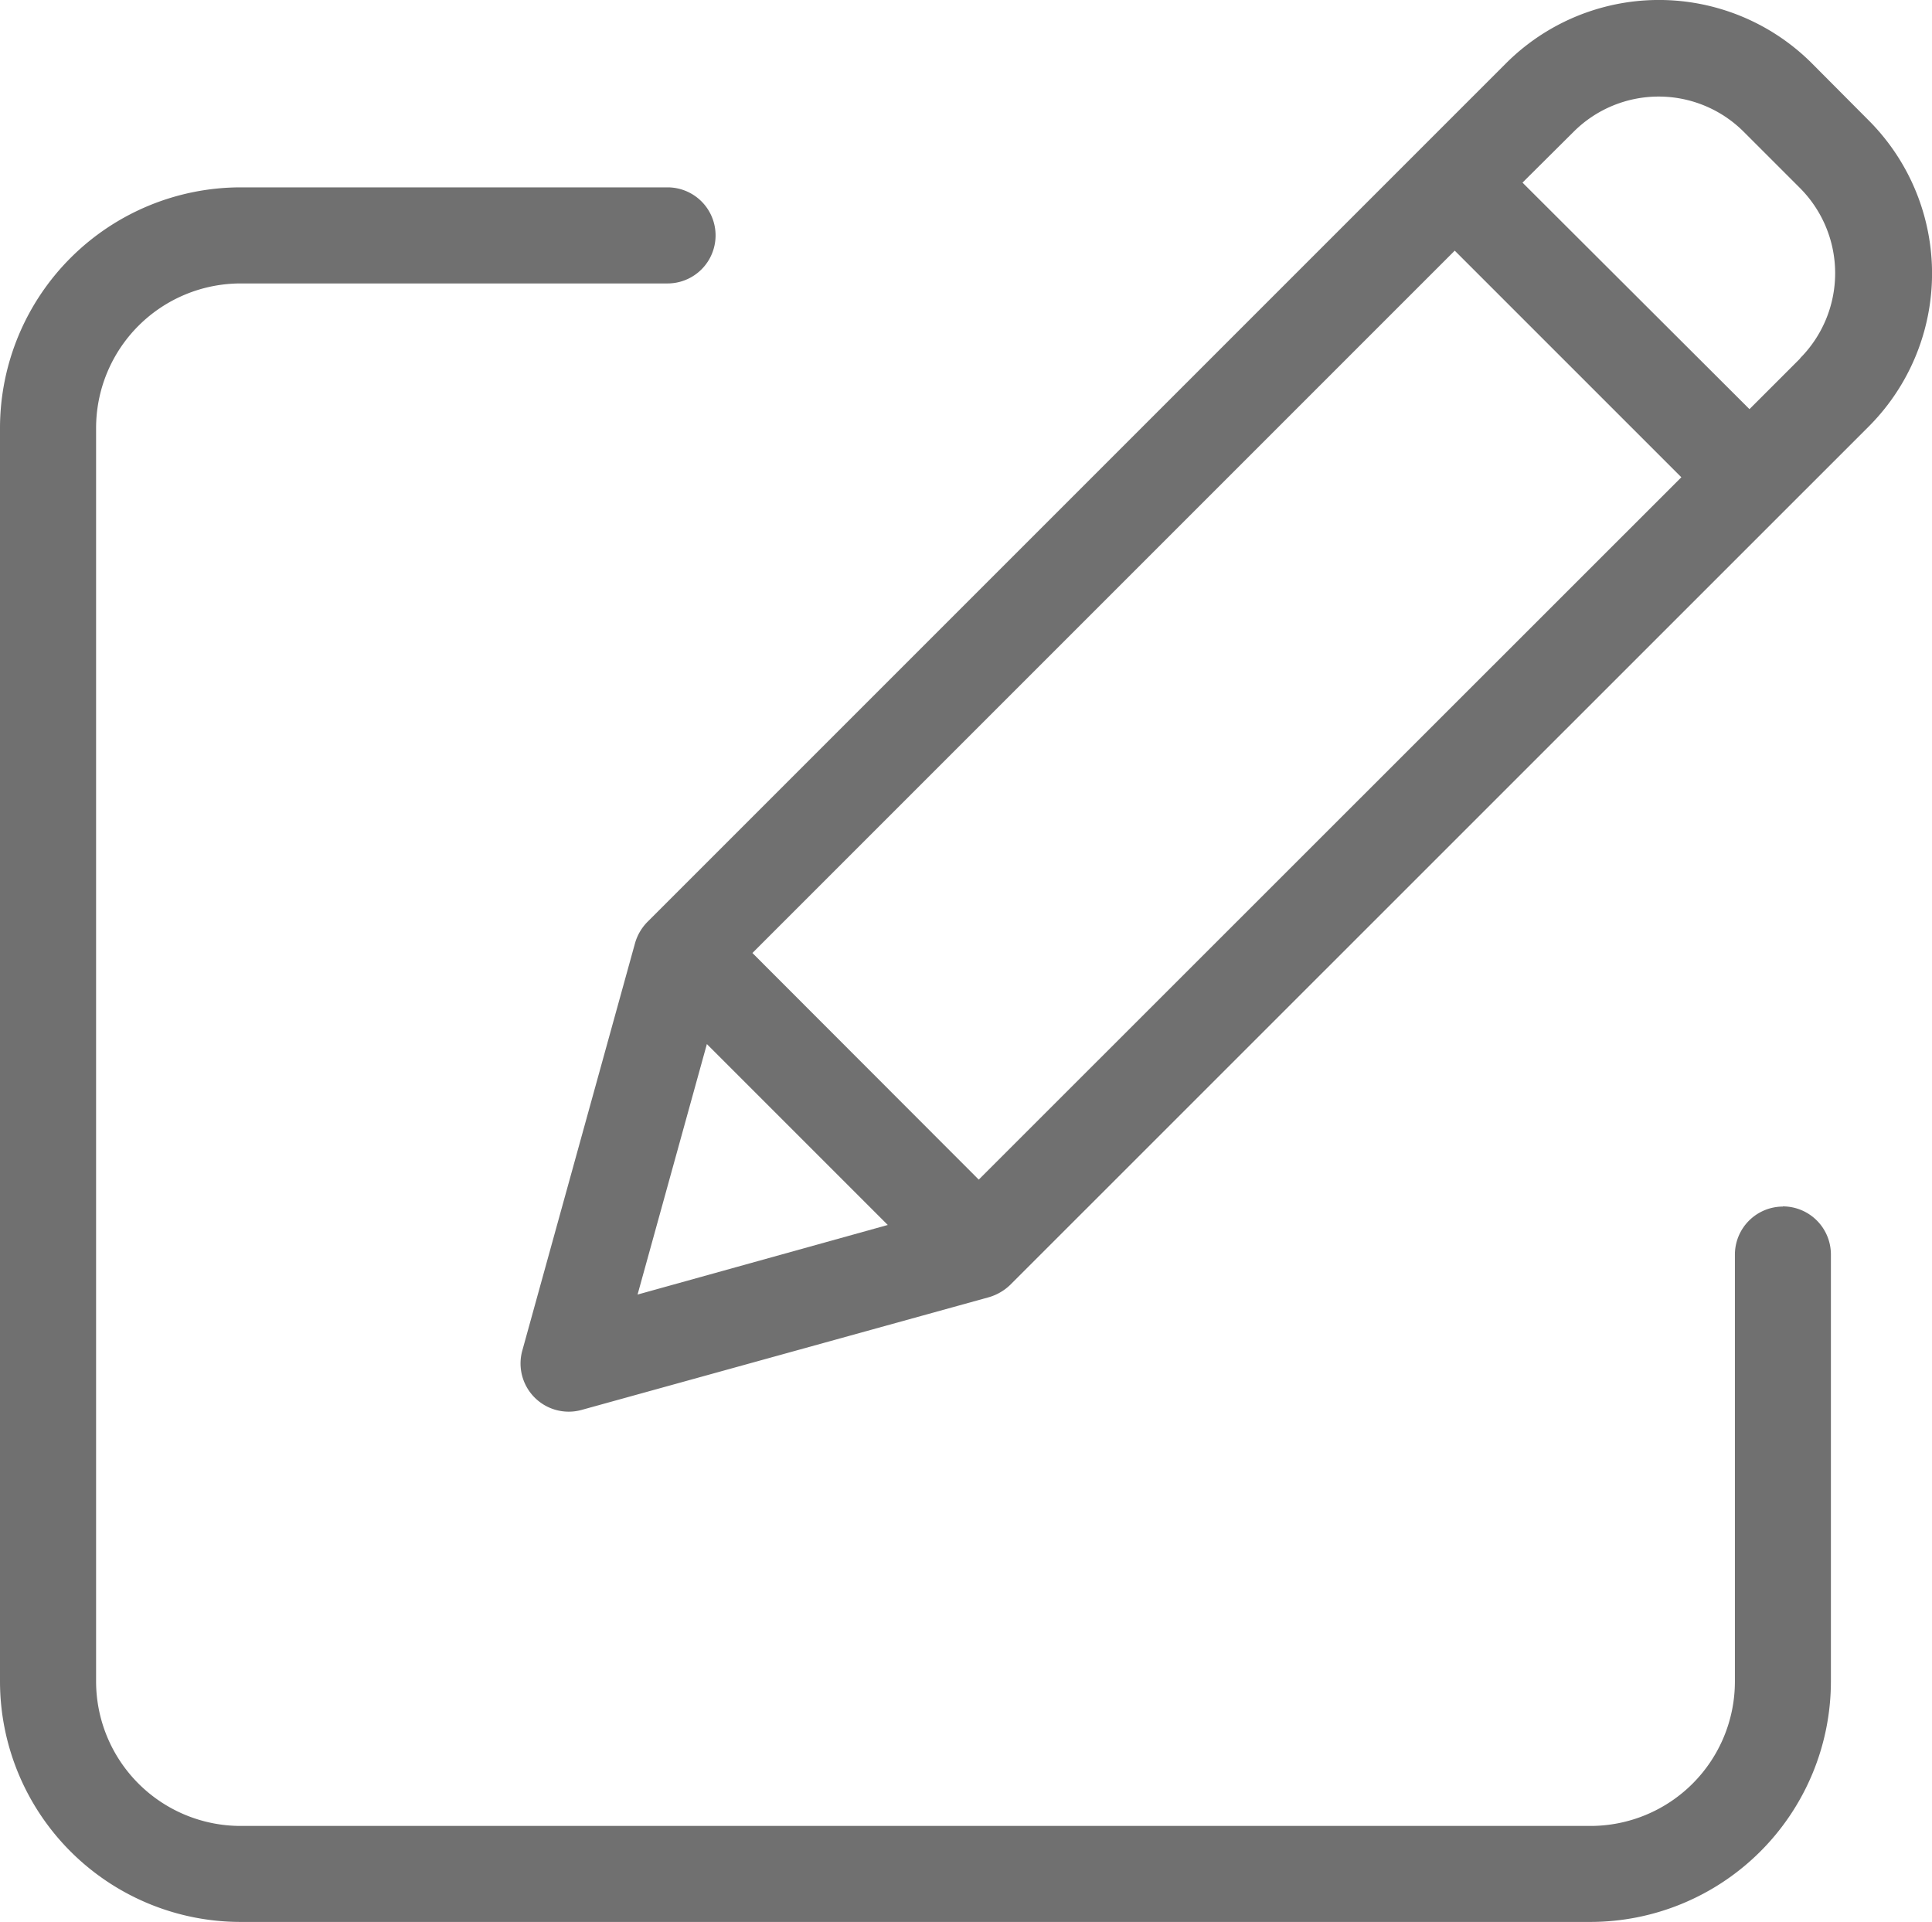 <svg xmlns="http://www.w3.org/2000/svg" width="21.212" height="21.101" viewBox="0 0 21.212 21.101"><defs><style>.a{fill:#707070;}</style></defs><g transform="translate(0 0.005)"><path class="a" d="M19.575,17.7a.528.528,0,0,0-.527.527v4.689A1.586,1.586,0,0,1,17.462,24.5H2.64a1.588,1.588,0,0,1-1.585-1.585V9.15A1.588,1.588,0,0,1,2.64,7.565H7.329a.527.527,0,1,0,0-1.055H2.64A2.645,2.645,0,0,0,0,9.15V22.914a2.643,2.643,0,0,0,2.64,2.64H17.462a2.643,2.643,0,0,0,2.64-2.64V18.225a.528.528,0,0,0-.527-.527Zm0,0" transform="translate(0 -4.458)"/><path class="a" d="M32.278.691a2.375,2.375,0,0,0-3.36,0l-9.426,9.426a.544.544,0,0,0-.136.234l-1.238,4.474a.529.529,0,0,0,.65.65l4.474-1.238a.563.563,0,0,0,.234-.136L32.9,4.679a2.378,2.378,0,0,0,0-3.363ZM20.645,10.458l7.711-7.711,2.488,2.488L23.13,12.946Zm-.5,1,1.986,1.986-2.747.764ZM32.151,3.928l-.559.559L29.1,2l.562-.559a1.321,1.321,0,0,1,1.866,0l.619.619a1.325,1.325,0,0,1,0,1.869Zm0,0" transform="translate(-12.384 0)"/></g></svg>